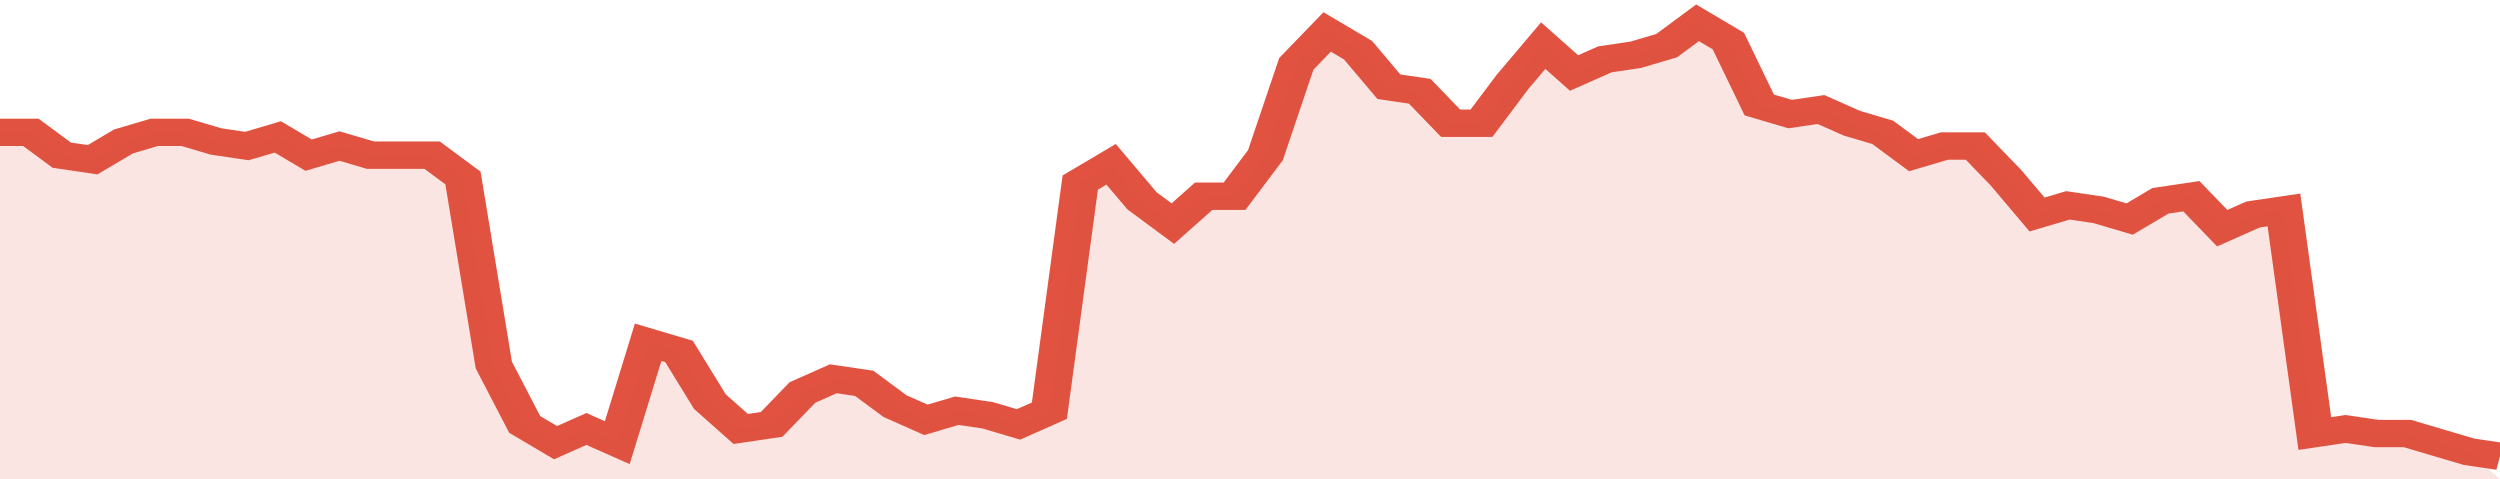 <svg xmlns="http://www.w3.org/2000/svg" viewBox="0 0 405 105" width="120" height="23" preserveAspectRatio="none">
				 <polyline fill="none" stroke="#E15241" stroke-width="6" points="0, 29 5, 29 10, 34 15, 35 20, 31 25, 29 30, 29 35, 31 40, 32 45, 30 50, 34 55, 32 60, 34 65, 34 70, 34 75, 39 80, 80 85, 93 90, 97 95, 94 100, 97 105, 75 110, 77 115, 88 120, 94 125, 93 130, 86 135, 83 140, 84 145, 89 150, 92 155, 90 160, 91 165, 93 170, 90 175, 40 180, 36 185, 44 190, 49 195, 43 200, 43 205, 34 210, 14 215, 7 220, 11 225, 19 230, 20 235, 27 240, 27 245, 18 250, 10 255, 16 260, 13 265, 12 270, 10 275, 5 280, 9 285, 23 290, 25 295, 24 300, 27 305, 29 310, 34 315, 32 320, 32 325, 39 330, 47 335, 45 340, 46 345, 48 350, 44 355, 43 360, 50 365, 47 370, 46 375, 95 380, 94 385, 95 390, 95 395, 97 400, 99 405, 100 "> </polyline>
				 <polygon fill="#E15241" opacity="0.15" points="0, 105 0, 29 5, 29 10, 34 15, 35 20, 31 25, 29 30, 29 35, 31 40, 32 45, 30 50, 34 55, 32 60, 34 65, 34 70, 34 75, 39 80, 80 85, 93 90, 97 95, 94 100, 97 105, 75 110, 77 115, 88 120, 94 125, 93 130, 86 135, 83 140, 84 145, 89 150, 92 155, 90 160, 91 165, 93 170, 90 175, 40 180, 36 185, 44 190, 49 195, 43 200, 43 205, 34 210, 14 215, 7 220, 11 225, 19 230, 20 235, 27 240, 27 245, 18 250, 10 255, 16 260, 13 265, 12 270, 10 275, 5 280, 9 285, 23 290, 25 295, 24 300, 27 305, 29 310, 34 315, 32 320, 32 325, 39 330, 47 335, 45 340, 46 345, 48 350, 44 355, 43 360, 50 365, 47 370, 46 375, 95 380, 94 385, 95 390, 95 395, 97 400, 99 405, 105 "></polygon>
			</svg>